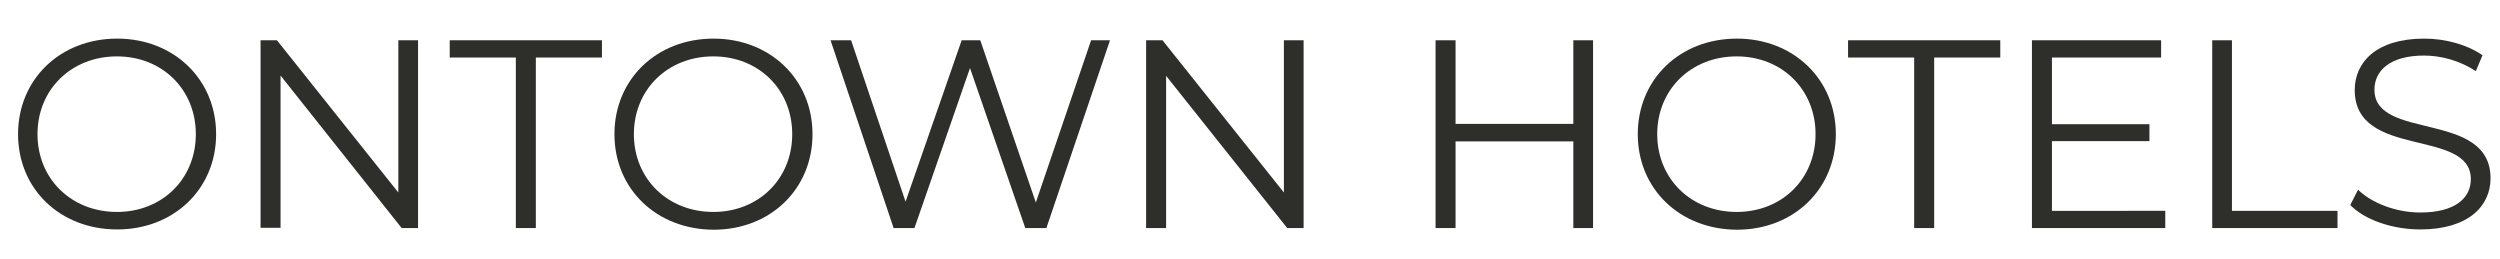 <?xml version="1.0" encoding="utf-8"?>
<!-- Generator: Adobe Illustrator 27.8.0, SVG Export Plug-In . SVG Version: 6.00 Build 0)  -->
<svg version="1.1" id="Ebene_1" xmlns="http://www.w3.org/2000/svg" xmlns:xlink="http://www.w3.org/1999/xlink" x="0px" y="0px"
	 viewBox="0 0 900 93.2" style="enable-background:new 0 0 900 93.2;" xml:space="preserve">
<style type="text/css">
	.st0{fill:#2E2F2B;}
</style>
<g>
	<path class="st0" d="M6.5,48.3c0-19.7,15.1-34.4,35.7-34.4c20.3,0,35.6,14.6,35.6,34.4S62.5,82.6,42.2,82.6
		C21.6,82.6,6.5,68,6.5,48.3z M70.5,48.3c0-16.1-12.1-28-28.4-28c-16.4,0-28.6,11.9-28.6,28s12.2,28,28.6,28
		C58.4,76.3,70.5,64.4,70.5,48.3z"/>
	<path class="st0" d="M150.5,14.5v67.6h-5.9L101,27.2v54.8h-7.2V14.5h5.9l43.7,54.8V14.5H150.5z"/>
	<path class="st0" d="M185.7,20.7h-23.8v-6.2h54.8v6.2h-23.8v61.4h-7.2V20.7z"/>
	<path class="st0" d="M221.2,48.3c0-19.7,15.1-34.4,35.7-34.4c20.3,0,35.6,14.6,35.6,34.4s-15.2,34.4-35.6,34.4
		C236.3,82.6,221.2,68,221.2,48.3z M285.2,48.3c0-16.1-12.1-28-28.4-28c-16.4,0-28.6,11.9-28.6,28s12.2,28,28.6,28
		C273.1,76.3,285.2,64.4,285.2,48.3z"/>
	<path class="st0" d="M399.6,14.5l-22.9,67.6h-7.6l-19.9-57.6l-20,57.6h-7.5L299,14.5h7.4l19.6,58.1l20.2-58.1h6.7l20,58.4
		l19.9-58.4H399.6z"/>
	<path class="st0" d="M469.3,14.5v67.6h-5.9l-43.6-54.8v54.8h-7.2V14.5h5.9l43.7,54.8V14.5H469.3z"/>
	<path class="st0" d="M573.5,14.5v67.6h-7.1V50.9H524v31.2h-7.2V14.5h7.2v30.1h42.4V14.5H573.5z"/>
	<path class="st0" d="M589.6,48.3c0-19.7,15.1-34.4,35.7-34.4c20.3,0,35.6,14.6,35.6,34.4s-15.2,34.4-35.6,34.4
		C604.7,82.6,589.6,68,589.6,48.3z M653.6,48.3c0-16.1-12.1-28-28.4-28c-16.4,0-28.6,11.9-28.6,28s12.2,28,28.6,28
		C641.5,76.3,653.6,64.4,653.6,48.3z"/>
	<path class="st0" d="M689.1,20.7h-23.8v-6.2h54.8v6.2h-23.8v61.4h-7.2V20.7z"/>
	<path class="st0" d="M779.5,75.9v6.2h-48V14.5H778v6.2h-39.3v24h35.1v6.1h-35.1v25.1H779.5z"/>
	<path class="st0" d="M796.3,14.5h7.2v61.4h38v6.2h-45.1V14.5z"/>
	<path class="st0" d="M846.1,73.8l2.8-5.5c4.8,4.7,13.5,8.2,22.4,8.2c12.7,0,18.2-5.3,18.2-12c0-18.5-41.8-7.1-41.8-32.1
		c0-9.9,7.7-18.5,25-18.5c7.7,0,15.6,2.2,21,6l-2.4,5.7c-5.8-3.8-12.6-5.6-18.6-5.6c-12.4,0-17.9,5.5-17.9,12.3
		c0,18.5,41.8,7.3,41.8,31.9c0,9.9-7.9,18.4-25.3,18.4C861.2,82.6,851.2,79.1,846.1,73.8z"/>
</g>
</svg>
